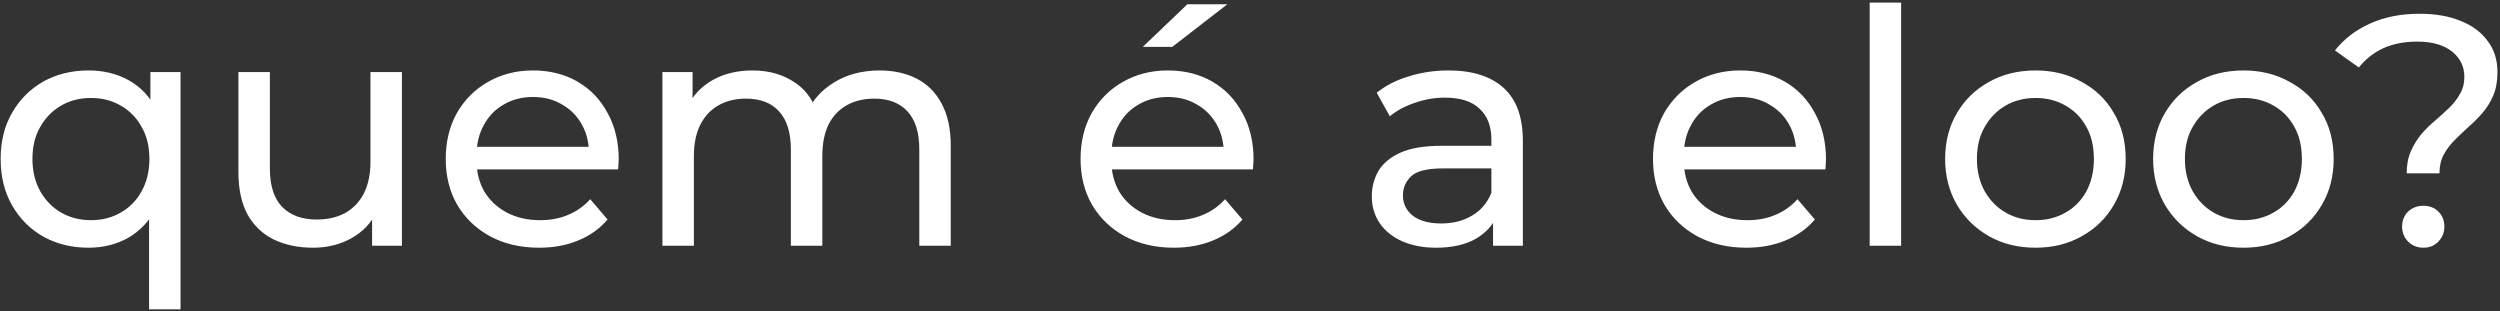 <svg width="763" height="95" viewBox="0 0 763 95" fill="none" xmlns="http://www.w3.org/2000/svg">
<rect x="0" y="0" width="763" height="95" fill="#333333" stroke="none"/>
<path d="M27 75.6C21.867 75.6 17.267 74.467 13.2 72.2C9.2 69.933 6.033 66.767 3.7 62.7C1.367 58.633 0.2 53.9 0.2 48.5C0.2 43.1 1.367 38.4 3.7 34.4C6.033 30.333 9.2 27.167 13.2 24.9C17.267 22.633 21.867 21.5 27 21.5C31.6 21.5 35.7 22.5 39.3 24.5C42.9 26.5 45.733 29.5 47.8 33.5C49.933 37.5 51 42.5 51 48.5C51 54.5 49.9 59.5 47.7 63.5C45.567 67.5 42.7 70.533 39.1 72.6C35.5 74.6 31.467 75.6 27 75.6ZM27.8 67.2C31.133 67.2 34.133 66.433 36.8 64.9C39.533 63.367 41.667 61.2 43.2 58.4C44.8 55.533 45.6 52.233 45.6 48.5C45.6 44.7 44.8 41.433 43.2 38.7C41.667 35.9 39.533 33.733 36.8 32.2C34.133 30.667 31.133 29.9 27.8 29.9C24.4 29.9 21.367 30.667 18.7 32.2C16.033 33.733 13.9 35.9 12.3 38.7C10.7 41.433 9.9 44.7 9.9 48.5C9.9 52.233 10.7 55.533 12.3 58.4C13.9 61.2 16.033 63.367 18.7 64.9C21.367 66.433 24.4 67.2 27.8 67.2ZM45.5 94.4V60.9L46.5 48.6L45.9 36.3V22H55.1V94.4H45.5ZM95.564 75.6C91.031 75.6 87.031 74.767 83.564 73.1C80.164 71.433 77.497 68.9 75.564 65.5C73.697 62.033 72.764 57.7 72.764 52.5V22H82.364V51.4C82.364 56.6 83.597 60.5 86.064 63.1C88.597 65.7 92.131 67 96.664 67C99.997 67 102.897 66.333 105.364 65C107.831 63.6 109.731 61.6 111.064 59C112.397 56.333 113.064 53.133 113.064 49.4V22H122.664V75H113.564V60.7L115.064 64.5C113.331 68.033 110.731 70.767 107.264 72.7C103.797 74.633 99.897 75.6 95.564 75.6ZM164.54 75.6C158.873 75.6 153.873 74.433 149.54 72.1C145.273 69.767 141.94 66.567 139.54 62.5C137.207 58.433 136.04 53.767 136.04 48.5C136.04 43.233 137.173 38.567 139.44 34.5C141.773 30.433 144.94 27.267 148.94 25C153.007 22.667 157.573 21.5 162.64 21.5C167.773 21.5 172.307 22.633 176.24 24.9C180.173 27.167 183.24 30.367 185.44 34.5C187.707 38.567 188.84 43.333 188.84 48.8C188.84 49.2 188.807 49.667 188.74 50.2C188.74 50.733 188.707 51.233 188.64 51.7H143.54V44.8H183.64L179.74 47.2C179.807 43.8 179.107 40.767 177.64 38.1C176.173 35.433 174.14 33.367 171.54 31.9C169.007 30.367 166.04 29.6 162.64 29.6C159.307 29.6 156.34 30.367 153.74 31.9C151.14 33.367 149.107 35.467 147.64 38.2C146.173 40.867 145.44 43.933 145.44 47.4V49C145.44 52.533 146.24 55.7 147.84 58.5C149.507 61.233 151.807 63.367 154.74 64.9C157.673 66.433 161.04 67.2 164.84 67.2C167.973 67.2 170.807 66.667 173.34 65.6C175.94 64.533 178.207 62.933 180.14 60.8L185.44 67C183.04 69.8 180.04 71.933 176.44 73.4C172.907 74.867 168.94 75.6 164.54 75.6ZM268.47 21.5C272.737 21.5 276.504 22.333 279.77 24C283.037 25.667 285.57 28.2 287.37 31.6C289.237 35 290.17 39.3 290.17 44.5V75H280.57V45.6C280.57 40.467 279.37 36.6 276.97 34C274.57 31.4 271.204 30.1 266.87 30.1C263.67 30.1 260.87 30.767 258.47 32.1C256.07 33.433 254.204 35.4 252.87 38C251.604 40.6 250.97 43.833 250.97 47.7V75H241.37V45.6C241.37 40.467 240.17 36.6 237.77 34C235.437 31.4 232.07 30.1 227.67 30.1C224.537 30.1 221.77 30.767 219.37 32.1C216.97 33.433 215.104 35.4 213.77 38C212.437 40.6 211.77 43.833 211.77 47.7V75H202.17V22H211.37V36.1L209.87 32.5C211.537 29.033 214.104 26.333 217.57 24.4C221.037 22.467 225.07 21.5 229.67 21.5C234.737 21.5 239.104 22.767 242.77 25.3C246.437 27.767 248.837 31.533 249.97 36.6L246.07 35C247.67 30.933 250.47 27.667 254.47 25.2C258.47 22.733 263.137 21.5 268.47 21.5ZM358.29 75.6C352.623 75.6 347.623 74.433 343.29 72.1C339.023 69.767 335.69 66.567 333.29 62.5C330.957 58.433 329.79 53.767 329.79 48.5C329.79 43.233 330.923 38.567 333.19 34.5C335.523 30.433 338.69 27.267 342.69 25C346.757 22.667 351.323 21.5 356.39 21.5C361.523 21.5 366.057 22.633 369.99 24.9C373.923 27.167 376.99 30.367 379.19 34.5C381.457 38.567 382.59 43.333 382.59 48.8C382.59 49.2 382.557 49.667 382.49 50.2C382.49 50.733 382.457 51.233 382.39 51.7H337.29V44.8H377.39L373.49 47.2C373.557 43.8 372.857 40.767 371.39 38.1C369.923 35.433 367.89 33.367 365.29 31.9C362.757 30.367 359.79 29.6 356.39 29.6C353.057 29.6 350.09 30.367 347.49 31.9C344.89 33.367 342.857 35.467 341.39 38.2C339.923 40.867 339.19 43.933 339.19 47.4V49C339.19 52.533 339.99 55.7 341.59 58.5C343.257 61.233 345.557 63.367 348.49 64.9C351.423 66.433 354.79 67.2 358.59 67.2C361.723 67.2 364.557 66.667 367.09 65.6C369.69 64.533 371.957 62.933 373.89 60.8L379.19 67C376.79 69.8 373.79 71.933 370.19 73.4C366.657 74.867 362.69 75.6 358.29 75.6ZM348.79 14.3L362.39 1.3H374.59L357.79 14.3H348.79ZM455.676 75V63.8L455.176 61.7V42.6C455.176 38.533 453.976 35.4 451.576 33.2C449.242 30.933 445.709 29.8 440.976 29.8C437.842 29.8 434.776 30.333 431.776 31.4C428.776 32.4 426.242 33.767 424.176 35.5L420.176 28.3C422.909 26.1 426.176 24.433 429.976 23.3C433.842 22.1 437.876 21.5 442.076 21.5C449.342 21.5 454.942 23.267 458.876 26.8C462.809 30.333 464.776 35.733 464.776 43V75H455.676ZM438.276 75.6C434.342 75.6 430.876 74.933 427.876 73.6C424.942 72.267 422.676 70.433 421.076 68.1C419.476 65.7 418.676 63 418.676 60C418.676 57.133 419.342 54.533 420.676 52.2C422.076 49.867 424.309 48 427.376 46.6C430.509 45.2 434.709 44.5 439.976 44.5H456.776V51.4H440.376C435.576 51.4 432.342 52.2 430.676 53.8C429.009 55.4 428.176 57.333 428.176 59.6C428.176 62.2 429.209 64.3 431.276 65.9C433.342 67.433 436.209 68.2 439.876 68.2C443.476 68.2 446.609 67.4 449.276 65.8C452.009 64.2 453.976 61.867 455.176 58.8L457.076 65.4C455.809 68.533 453.576 71.033 450.376 72.9C447.176 74.7 443.142 75.6 438.276 75.6ZM532.997 75.6C527.33 75.6 522.33 74.433 517.997 72.1C513.73 69.767 510.397 66.567 507.997 62.5C505.664 58.433 504.497 53.767 504.497 48.5C504.497 43.233 505.63 38.567 507.897 34.5C510.23 30.433 513.397 27.267 517.397 25C521.464 22.667 526.03 21.5 531.097 21.5C536.23 21.5 540.764 22.633 544.697 24.9C548.63 27.167 551.697 30.367 553.897 34.5C556.164 38.567 557.297 43.333 557.297 48.8C557.297 49.2 557.264 49.667 557.197 50.2C557.197 50.733 557.164 51.233 557.097 51.7H511.997V44.8H552.097L548.197 47.2C548.264 43.8 547.564 40.767 546.097 38.1C544.63 35.433 542.597 33.367 539.997 31.9C537.464 30.367 534.497 29.6 531.097 29.6C527.764 29.6 524.797 30.367 522.197 31.9C519.597 33.367 517.564 35.467 516.097 38.2C514.63 40.867 513.897 43.933 513.897 47.4V49C513.897 52.533 514.697 55.7 516.297 58.5C517.964 61.233 520.264 63.367 523.197 64.9C526.13 66.433 529.497 67.2 533.297 67.2C536.43 67.2 539.264 66.667 541.797 65.6C544.397 64.533 546.664 62.933 548.597 60.8L553.897 67C551.497 69.8 548.497 71.933 544.897 73.4C541.364 74.867 537.397 75.6 532.997 75.6ZM570.627 75V0.8H580.227V75H570.627ZM621.257 75.6C615.924 75.6 611.19 74.433 607.057 72.1C602.924 69.767 599.657 66.567 597.257 62.5C594.857 58.367 593.657 53.7 593.657 48.5C593.657 43.233 594.857 38.567 597.257 34.5C599.657 30.433 602.924 27.267 607.057 25C611.19 22.667 615.924 21.5 621.257 21.5C626.524 21.5 631.224 22.667 635.357 25C639.557 27.267 642.824 30.433 645.157 34.5C647.557 38.5 648.757 43.167 648.757 48.5C648.757 53.767 647.557 58.433 645.157 62.5C642.824 66.567 639.557 69.767 635.357 72.1C631.224 74.433 626.524 75.6 621.257 75.6ZM621.257 67.2C624.657 67.2 627.69 66.433 630.357 64.9C633.09 63.367 635.224 61.2 636.757 58.4C638.29 55.533 639.057 52.233 639.057 48.5C639.057 44.7 638.29 41.433 636.757 38.7C635.224 35.9 633.09 33.733 630.357 32.2C627.69 30.667 624.657 29.9 621.257 29.9C617.857 29.9 614.824 30.667 612.157 32.2C609.49 33.733 607.357 35.9 605.757 38.7C604.157 41.433 603.357 44.7 603.357 48.5C603.357 52.233 604.157 55.533 605.757 58.4C607.357 61.2 609.49 63.367 612.157 64.9C614.824 66.433 617.857 67.2 621.257 67.2ZM684.734 75.6C679.4 75.6 674.667 74.433 670.534 72.1C666.4 69.767 663.134 66.567 660.734 62.5C658.334 58.367 657.134 53.7 657.134 48.5C657.134 43.233 658.334 38.567 660.734 34.5C663.134 30.433 666.4 27.267 670.534 25C674.667 22.667 679.4 21.5 684.734 21.5C690 21.5 694.7 22.667 698.834 25C703.034 27.267 706.3 30.433 708.634 34.5C711.034 38.5 712.234 43.167 712.234 48.5C712.234 53.767 711.034 58.433 708.634 62.5C706.3 66.567 703.034 69.767 698.834 72.1C694.7 74.433 690 75.6 684.734 75.6ZM684.734 67.2C688.134 67.2 691.167 66.433 693.834 64.9C696.567 63.367 698.7 61.2 700.234 58.4C701.767 55.533 702.534 52.233 702.534 48.5C702.534 44.7 701.767 41.433 700.234 38.7C698.7 35.9 696.567 33.733 693.834 32.2C691.167 30.667 688.134 29.9 684.734 29.9C681.334 29.9 678.3 30.667 675.634 32.2C672.967 33.733 670.834 35.9 669.234 38.7C667.634 41.433 666.834 44.7 666.834 48.5C666.834 52.233 667.634 55.533 669.234 58.4C670.834 61.2 672.967 63.367 675.634 64.9C678.3 66.433 681.334 67.2 684.734 67.2ZM734.523 52.9C734.523 50.3 734.956 48.033 735.823 46.1C736.689 44.167 737.756 42.433 739.023 40.9C740.356 39.367 741.789 37.967 743.323 36.7C744.856 35.367 746.289 34.067 747.623 32.8C748.956 31.467 750.023 30.067 750.823 28.6C751.689 27.133 752.123 25.433 752.123 23.5C752.123 20.3 750.856 17.7 748.323 15.7C745.789 13.7 742.289 12.7 737.823 12.7C733.823 12.7 730.356 13.367 727.423 14.7C724.489 16.033 721.989 18 719.923 20.6L712.623 15.4C715.423 11.867 718.989 9.133 723.323 7.2C727.656 5.2 732.723 4.2 738.523 4.2C743.323 4.2 747.489 4.933 751.023 6.4C754.556 7.8 757.289 9.833 759.223 12.5C761.223 15.1 762.223 18.267 762.223 22C762.223 24.8 761.789 27.2 760.923 29.2C760.056 31.2 758.956 32.967 757.623 34.5C756.289 36.033 754.856 37.467 753.323 38.8C751.856 40.133 750.456 41.467 749.123 42.8C747.789 44.133 746.689 45.6 745.823 47.2C744.956 48.8 744.523 50.7 744.523 52.9H734.523ZM739.623 75.6C737.756 75.6 736.189 74.967 734.923 73.7C733.723 72.433 733.123 70.933 733.123 69.2C733.123 67.333 733.723 65.8 734.923 64.6C736.189 63.4 737.756 62.8 739.623 62.8C741.489 62.8 743.023 63.4 744.223 64.6C745.423 65.8 746.023 67.333 746.023 69.2C746.023 70.933 745.423 72.433 744.223 73.7C743.023 74.967 741.489 75.6 739.623 75.6Z" fill="white"/>
</svg>
